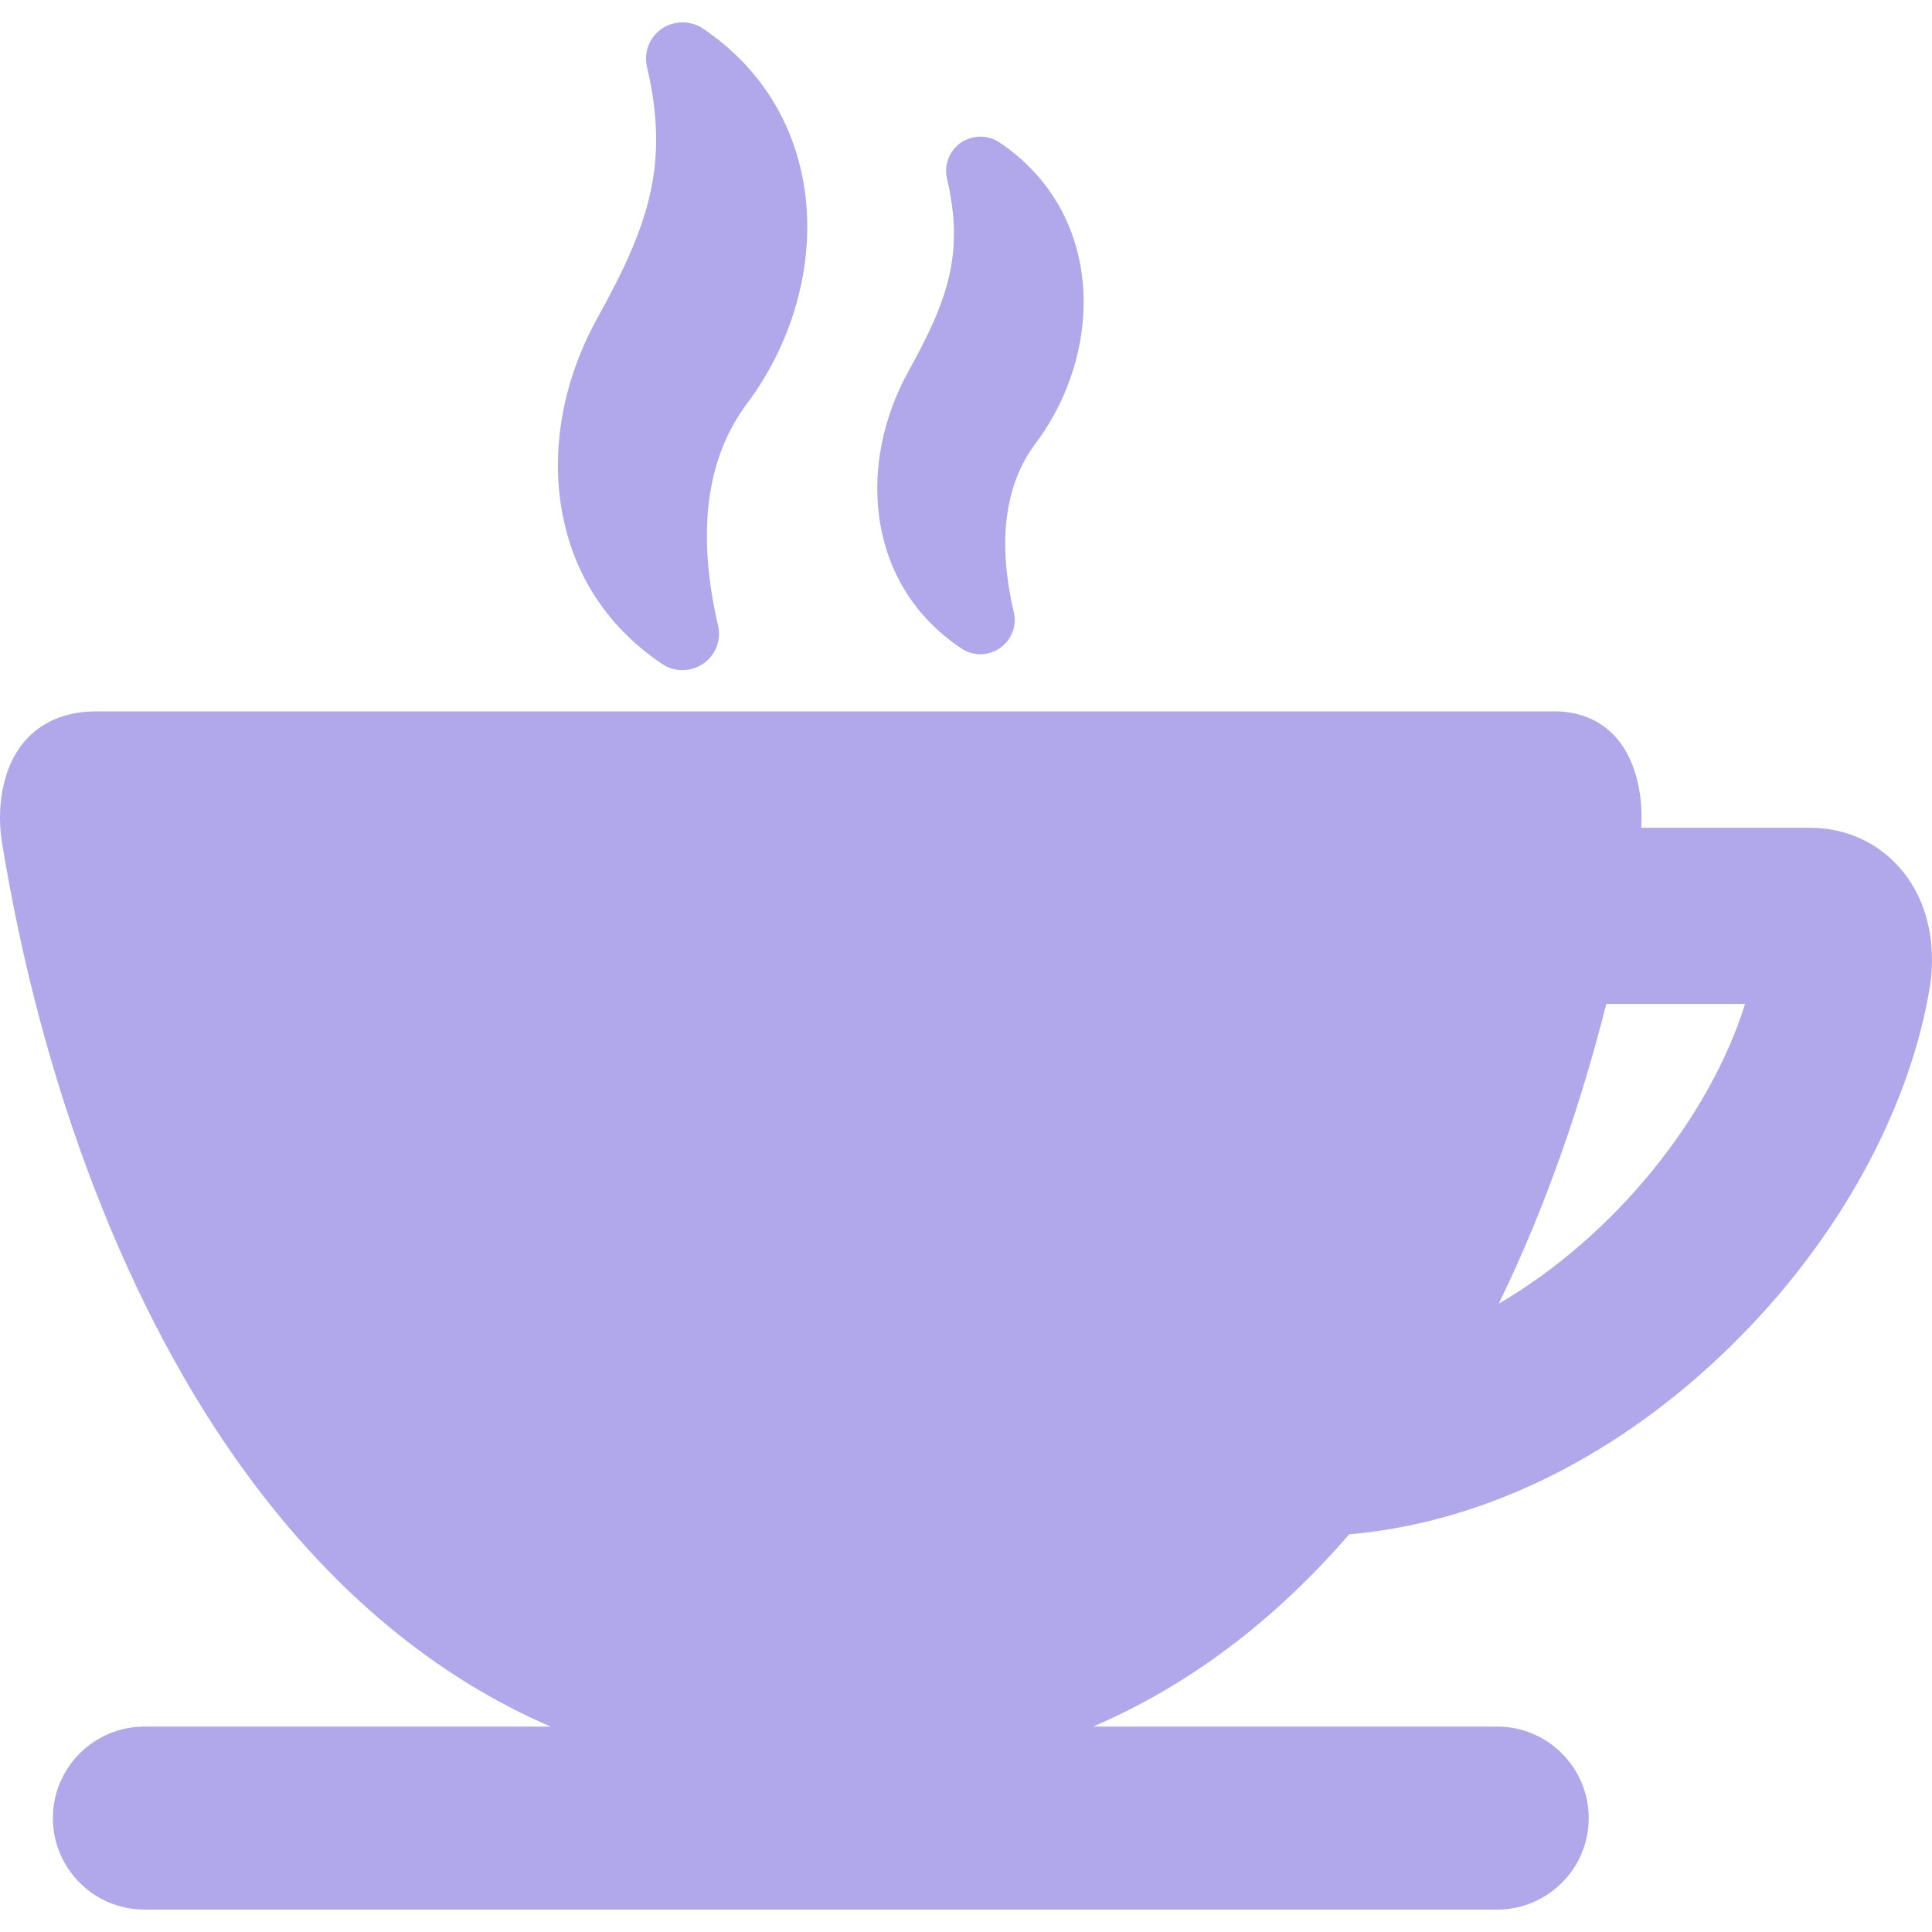 <svg width="512" height="512" viewBox="0 0 512 512" fill="none" xmlns="http://www.w3.org/2000/svg">
<path d="M175.441 175.931C177.039 177.02 178.914 177.596 180.865 177.596H180.889C186.217 177.596 190.551 173.264 190.551 167.938C190.551 167.014 190.422 166.104 190.167 165.221C184.603 140.858 187.239 121.236 198 106.899C210.682 90.004 216.298 68.325 213.025 48.91C210.135 31.705 200.885 17.404 186.284 7.561C183.052 5.375 178.609 5.392 175.386 7.609C172.099 9.875 170.557 13.856 171.463 17.773C177.47 43.406 172.008 59.645 158.309 84.288C149.778 99.632 146.294 116.87 148.497 132.823C150.993 150.866 160.324 165.781 175.441 175.931Z" fill="#B0A8EB"/>
<path d="M254.696 171.795C256.209 172.831 257.977 173.379 259.808 173.379H259.821C264.833 173.379 268.912 169.299 268.912 164.285C268.912 163.434 268.794 162.592 268.557 161.773C264.338 143.231 266.312 128.35 274.421 117.542C284.575 104.021 289.071 86.648 286.447 71.073C284.117 57.214 276.665 45.691 264.899 37.754C261.87 35.709 257.77 35.678 254.63 37.817C251.572 39.938 250.104 43.792 250.966 47.362C255.545 66.889 251.351 79.317 240.843 98.212C234.017 110.491 231.233 124.294 233.002 137.075C235.009 151.613 242.53 163.633 254.696 171.795Z" fill="#B0A8EB"/>
<path d="M503.779 230.358C497.756 223.268 489.146 219.363 479.532 219.363H434.945C435.408 211.719 434.001 202.185 428.552 195.769C424.523 191.026 418.782 188.519 411.949 188.519H25.504C15.389 188.519 9.561 192.874 6.455 196.528C0.092 204.01 -0.784 215.215 0.515 223.206C11.159 288.6 34.155 348.006 65.269 390.477C88.295 421.91 115.273 444.309 145.905 457.563H38.263C24.891 457.563 14.013 468.442 14.013 481.813C14.013 495.184 24.892 506.063 38.263 506.063H396.775C410.147 506.063 421.026 495.184 421.026 481.813C421.026 468.442 410.147 457.563 396.775 457.563H289.701C314.926 446.703 337.597 429.687 357.556 406.6C391.789 403.668 426.169 387.321 455.458 359.817C485.406 331.695 505.82 295.798 511.469 261.333C512.177 257.021 513.71 242.048 503.779 230.358ZM397.181 345.486C410.195 318.798 419.31 291.268 425.679 266.048H462.464C453.127 295.994 428.001 327.516 397.181 345.486Z" fill="#B0A8EB"/>
</svg>
